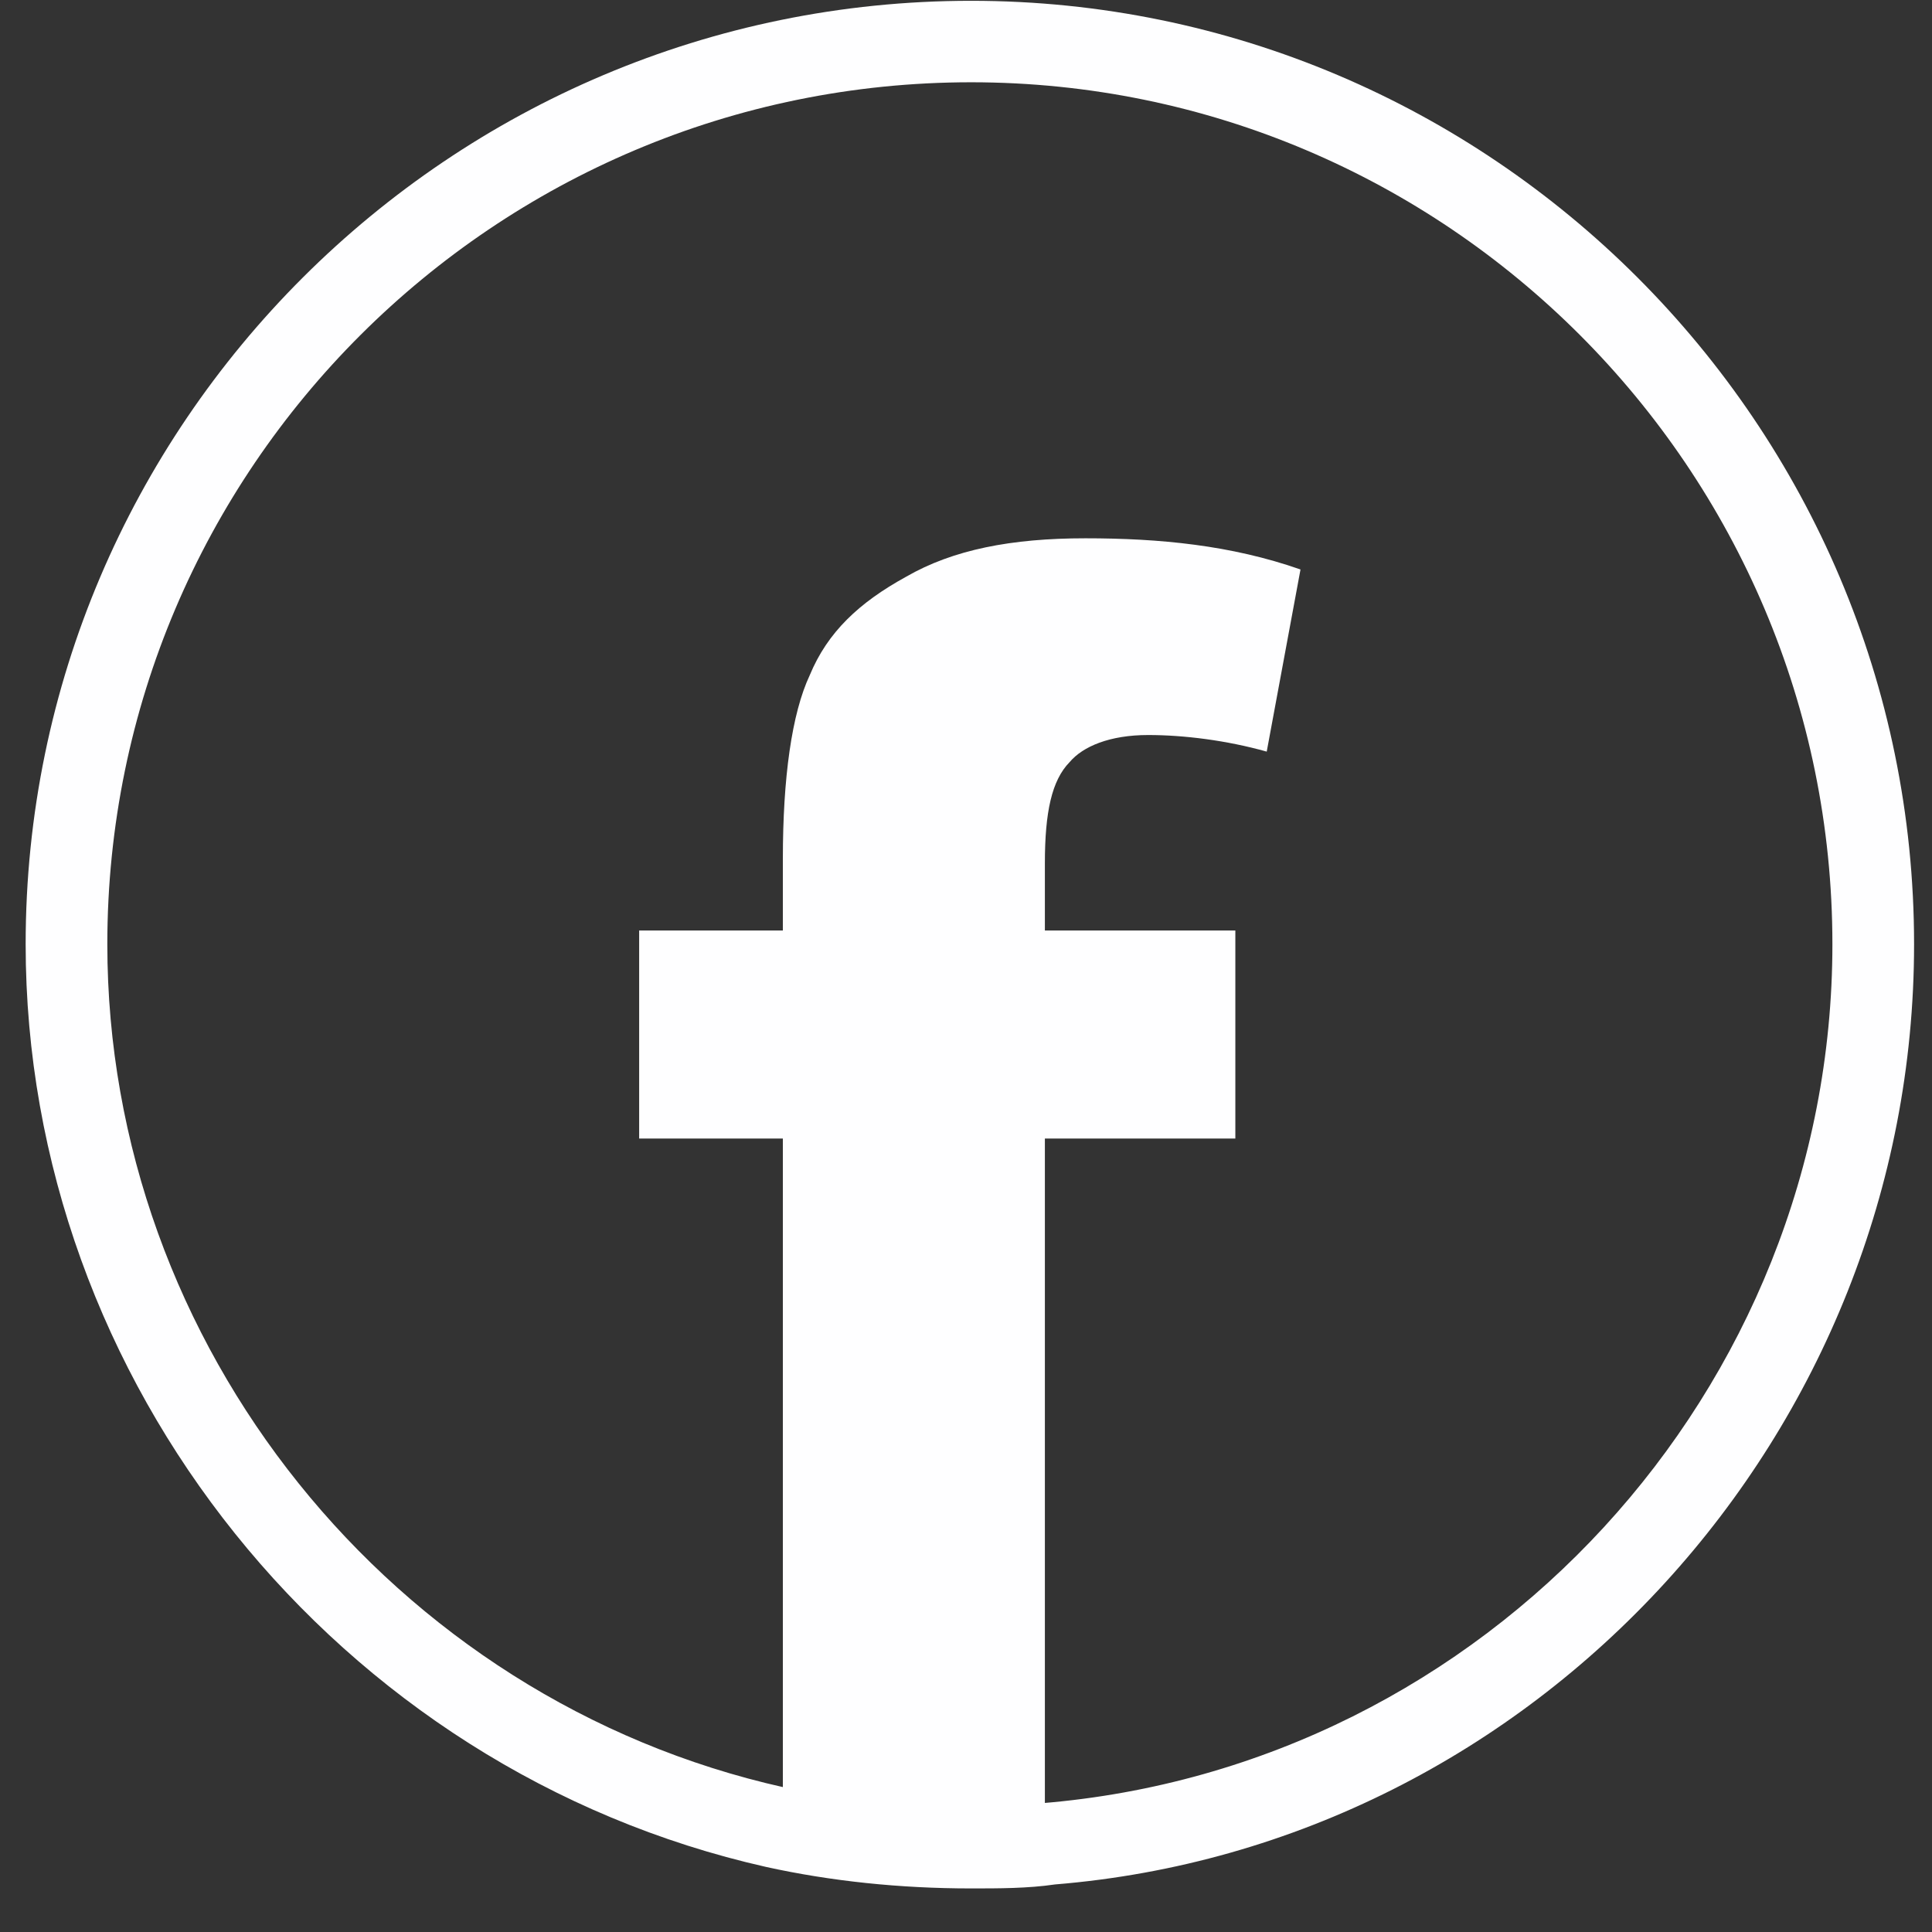 <?xml version="1.0" encoding="UTF-8"?>
<svg width="29px" height="29px" viewBox="0 0 29 29" version="1.1" xmlns="http://www.w3.org/2000/svg" xmlns:xlink="http://www.w3.org/1999/xlink">
    <rect x="0" y="0" width="29" height="29" fill="#333333" stroke="none"/>
    <!-- Generator: Sketch 55.1 (78136) - https://sketchapp.com -->
    <title>Group 2</title>
    <desc>Created with Sketch.</desc>
    <g id="Page-1" stroke="none" stroke-width="1" fill="none" fill-rule="evenodd">
        <g id="Group-19" transform="translate(-42, -1)" fill="#FEFEFF">
            <g id="Group-2" transform="translate(42.385, 1.012)">
                <path d="M14.191,-2.66453526e-14 C6.366,-2.66453526e-14 0,6.355 0,14.161 C0,20.734 4.674,26.56 11.117,28.012 C12.086,28.225 13.122,28.334 14.191,28.334 C14.61,28.334 15.045,28.334 15.452,28.274 C22.681,27.684 28.346,21.488 28.346,14.161 C28.346,6.355 21.994,-2.66453526e-14 14.191,-2.66453526e-14 M14.192,27.117 C13.206,27.117 12.264,27.017 11.384,26.817 C5.498,25.503 1.226,20.182 1.226,14.161 C1.226,7.025 7.04,1.223 14.192,1.223 C21.321,1.223 27.12,7.025 27.12,14.161 C27.12,20.852 21.928,26.51 15.249,27.055 C14.911,27.117 14.561,27.117 14.192,27.117" id="Fill-1"></path>
                <path d="M15.67,11.428 C15.87,11.191 16.274,11.021 16.849,11.021 C17.383,11.021 18.024,11.1 18.629,11.27 L19.136,8.536 C18.094,8.171 17.019,8.068 15.907,8.068 C14.795,8.068 13.92,8.239 13.216,8.645 C12.508,9.034 12.037,9.478 11.77,10.122 C11.499,10.699 11.366,11.664 11.366,12.88 L11.366,13.955 L9.209,13.955 L9.209,17.078 L11.366,17.078 L11.366,26.901 C12.271,27.108 13.216,27.205 14.191,27.205 C14.558,27.205 14.932,27.205 15.299,27.138 L15.299,17.078 L18.158,17.078 L18.158,13.955 L15.299,13.955 L15.299,12.947 C15.299,12.175 15.403,11.701 15.67,11.428" id="Fill-3"></path>
            </g>
        </g>
    </g>
</svg>